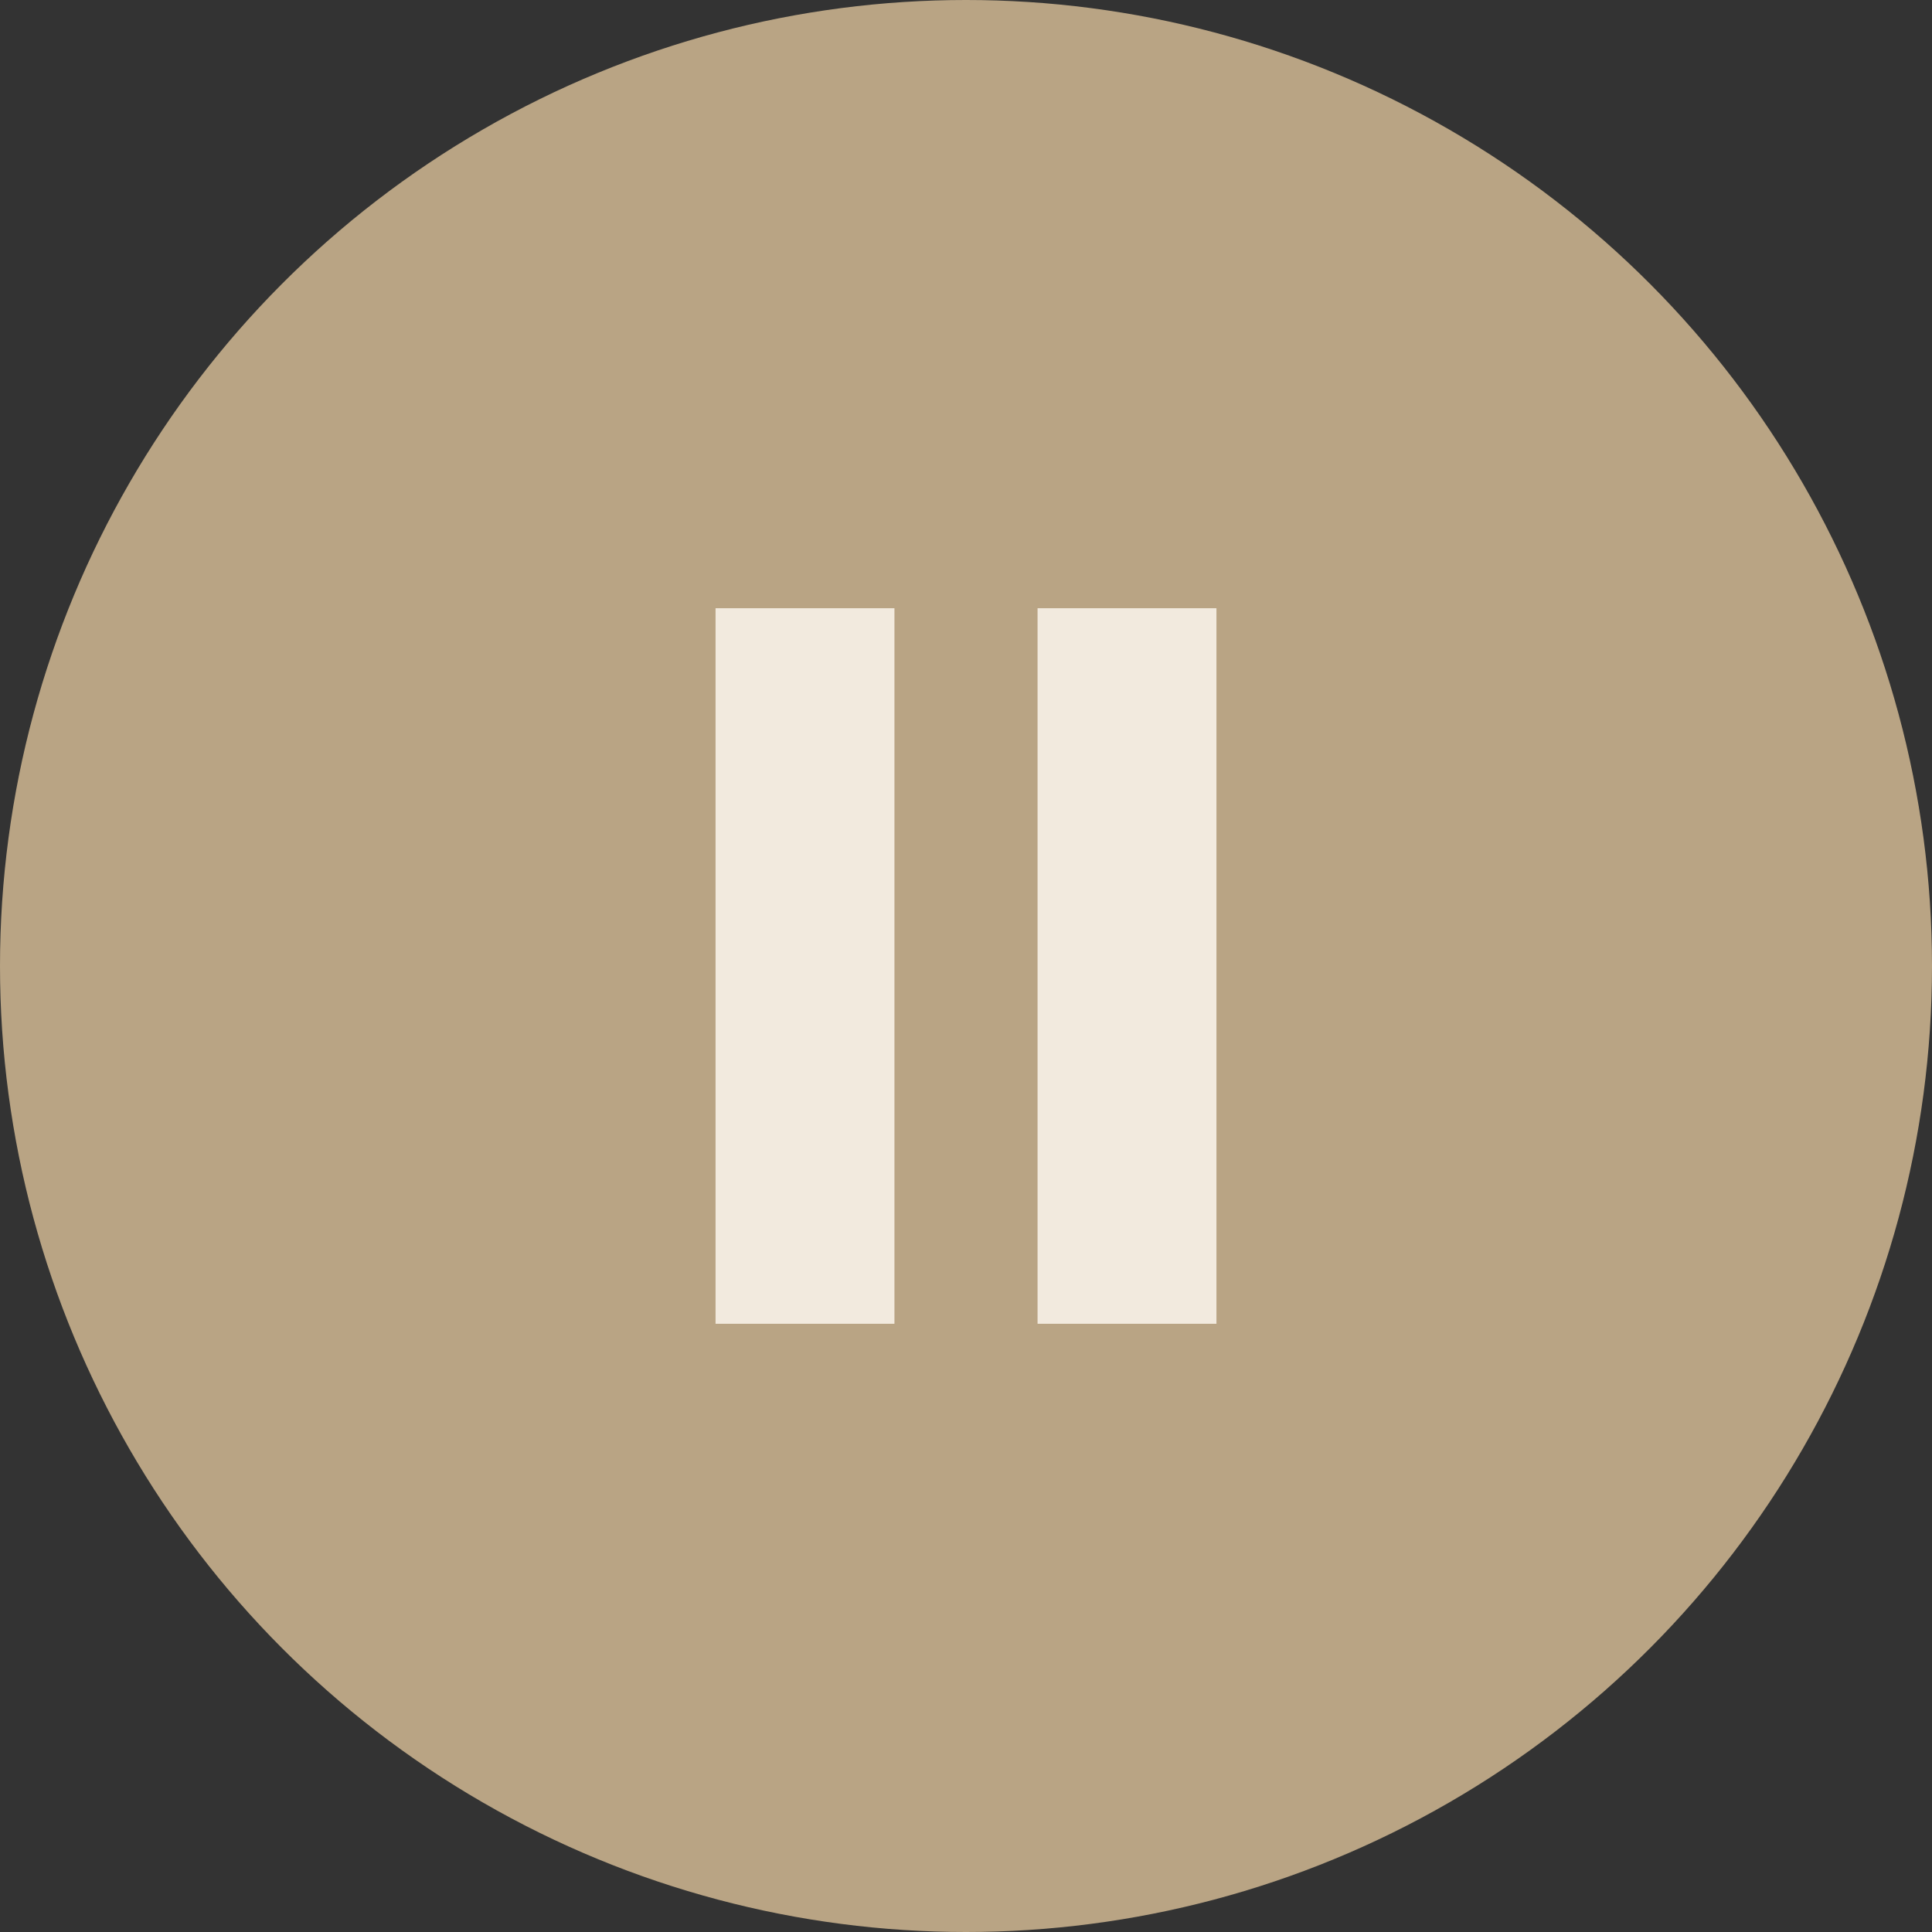 <?xml version="1.0" encoding="UTF-8"?> <svg xmlns="http://www.w3.org/2000/svg" width="54" height="54" viewBox="0 0 54 54" fill="none"><rect x="0" y="0" width="54" height="54" fill="#333333" stroke="none"/> <circle cx="27" cy="27" r="27" fill="#B9A484"></circle> <rect x="20" y="17" width="5" height="20" fill="#F2EADE"></rect> <rect x="29" y="17" width="5" height="20" fill="#F2EADE"></rect> </svg> 